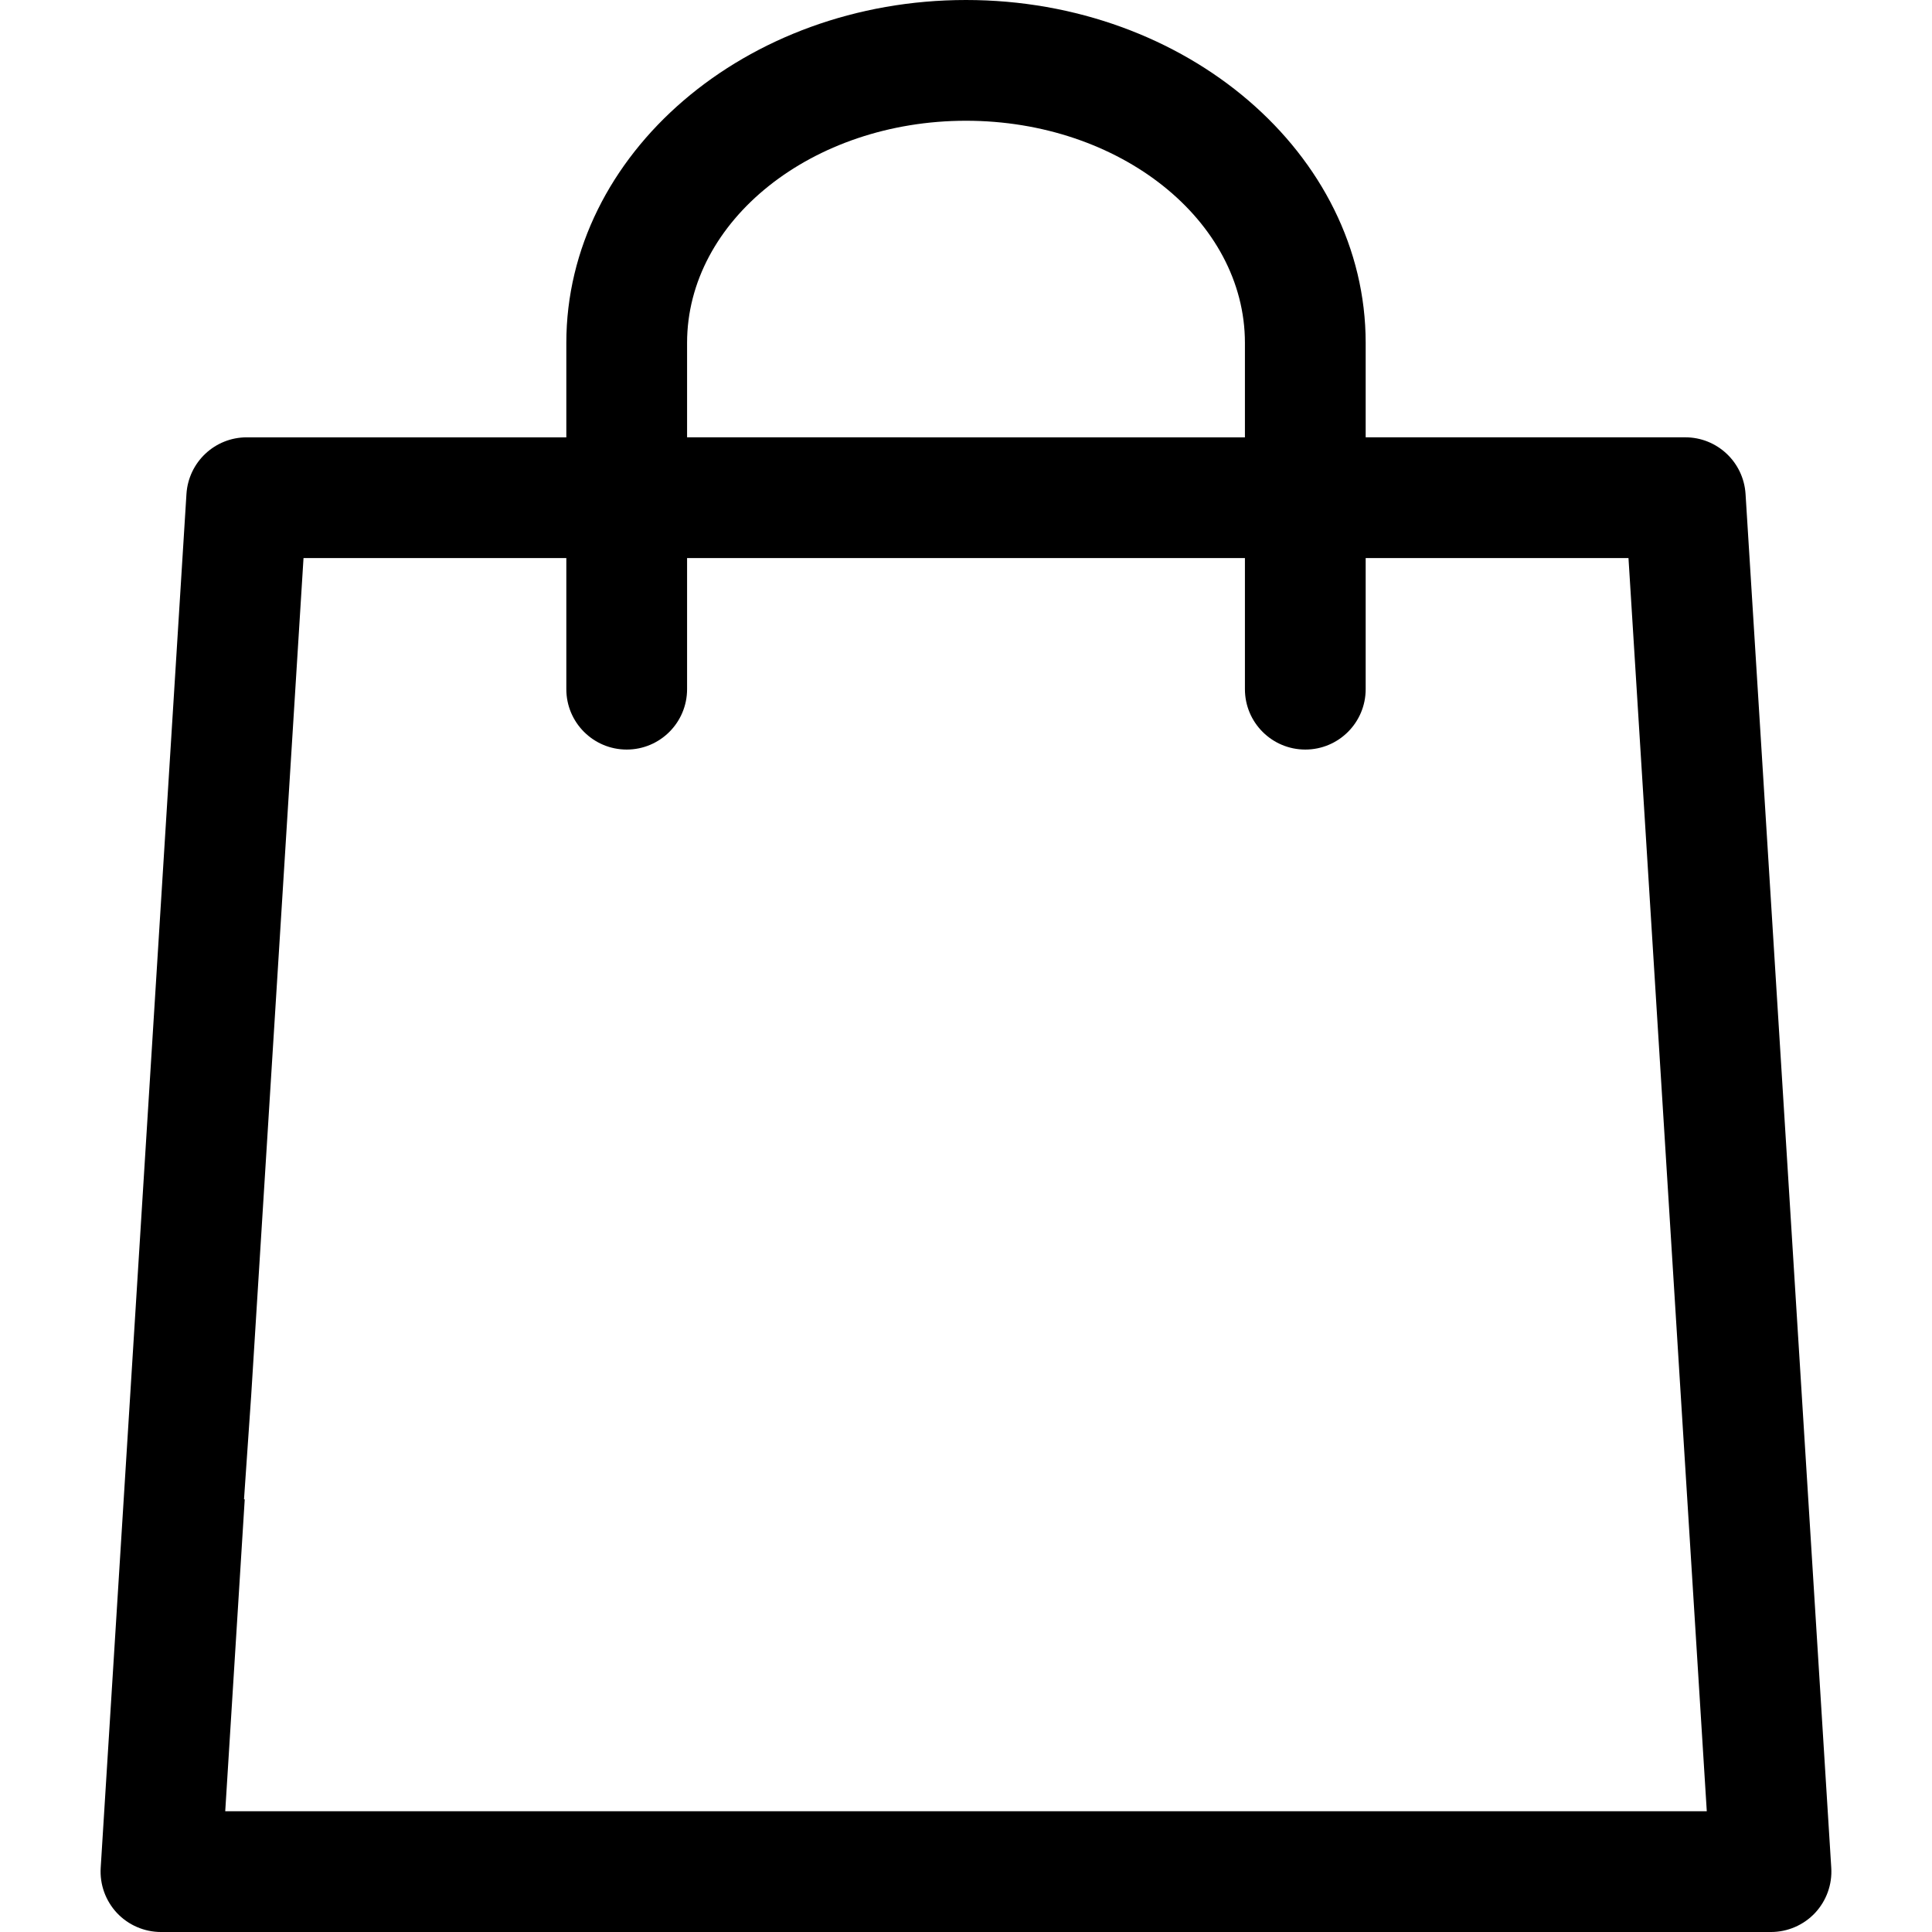 <?xml version="1.0" encoding="utf-8"?>
<!-- Generator: Adobe Illustrator 16.0.0, SVG Export Plug-In . SVG Version: 6.00 Build 0)  -->
<!DOCTYPE svg PUBLIC "-//W3C//DTD SVG 1.1//EN" "http://www.w3.org/Graphics/SVG/1.1/DTD/svg11.dtd">
<svg version="1.1" id="圖層_1" xmlns="http://www.w3.org/2000/svg" xmlns:xlink="http://www.w3.org/1999/xlink" x="0px" y="0px"
	 width="100px" height="100px" viewBox="-37 -37 100 100" enable-background="new -37 -37 100 100" xml:space="preserve">
<path d="M53.349-11.435c-0.106-1.648-1.47-2.93-3.121-2.93H33.687v-4.887C33.687-29.037,24.405-37,13-37S-7.687-29.037-7.687-19.251
	v4.887h-16.541c-1.652,0-3.015,1.282-3.121,2.93l-4.439,71.114c-0.053,0.862,0.252,1.705,0.842,2.336
	c0.59,0.626,1.416,0.984,2.279,0.984h83.333c0.862,0,1.688-0.358,2.278-0.984c0.59-0.631,0.896-1.474,0.842-2.336L53.349-11.435z
	 M-1.437-19.251C-1.437-25.59,5.041-30.75,13-30.75s14.437,5.16,14.437,11.499v4.887H-1.437V-19.251z M-25.342,56.75l1.009-16.146
	h-0.037l0.372-5.384l2.708-43.335h13.603v6.787c0,1.726,1.4,3.125,3.125,3.125c1.726,0,3.125-1.399,3.125-3.125v-6.787h28.874v6.787
	c0,1.726,1.4,3.125,3.125,3.125c1.726,0,3.125-1.399,3.125-3.125v-6.787h13.603l2.706,43.335l0.261,4.167l1.086,17.362H-25.342z"/>
</svg>